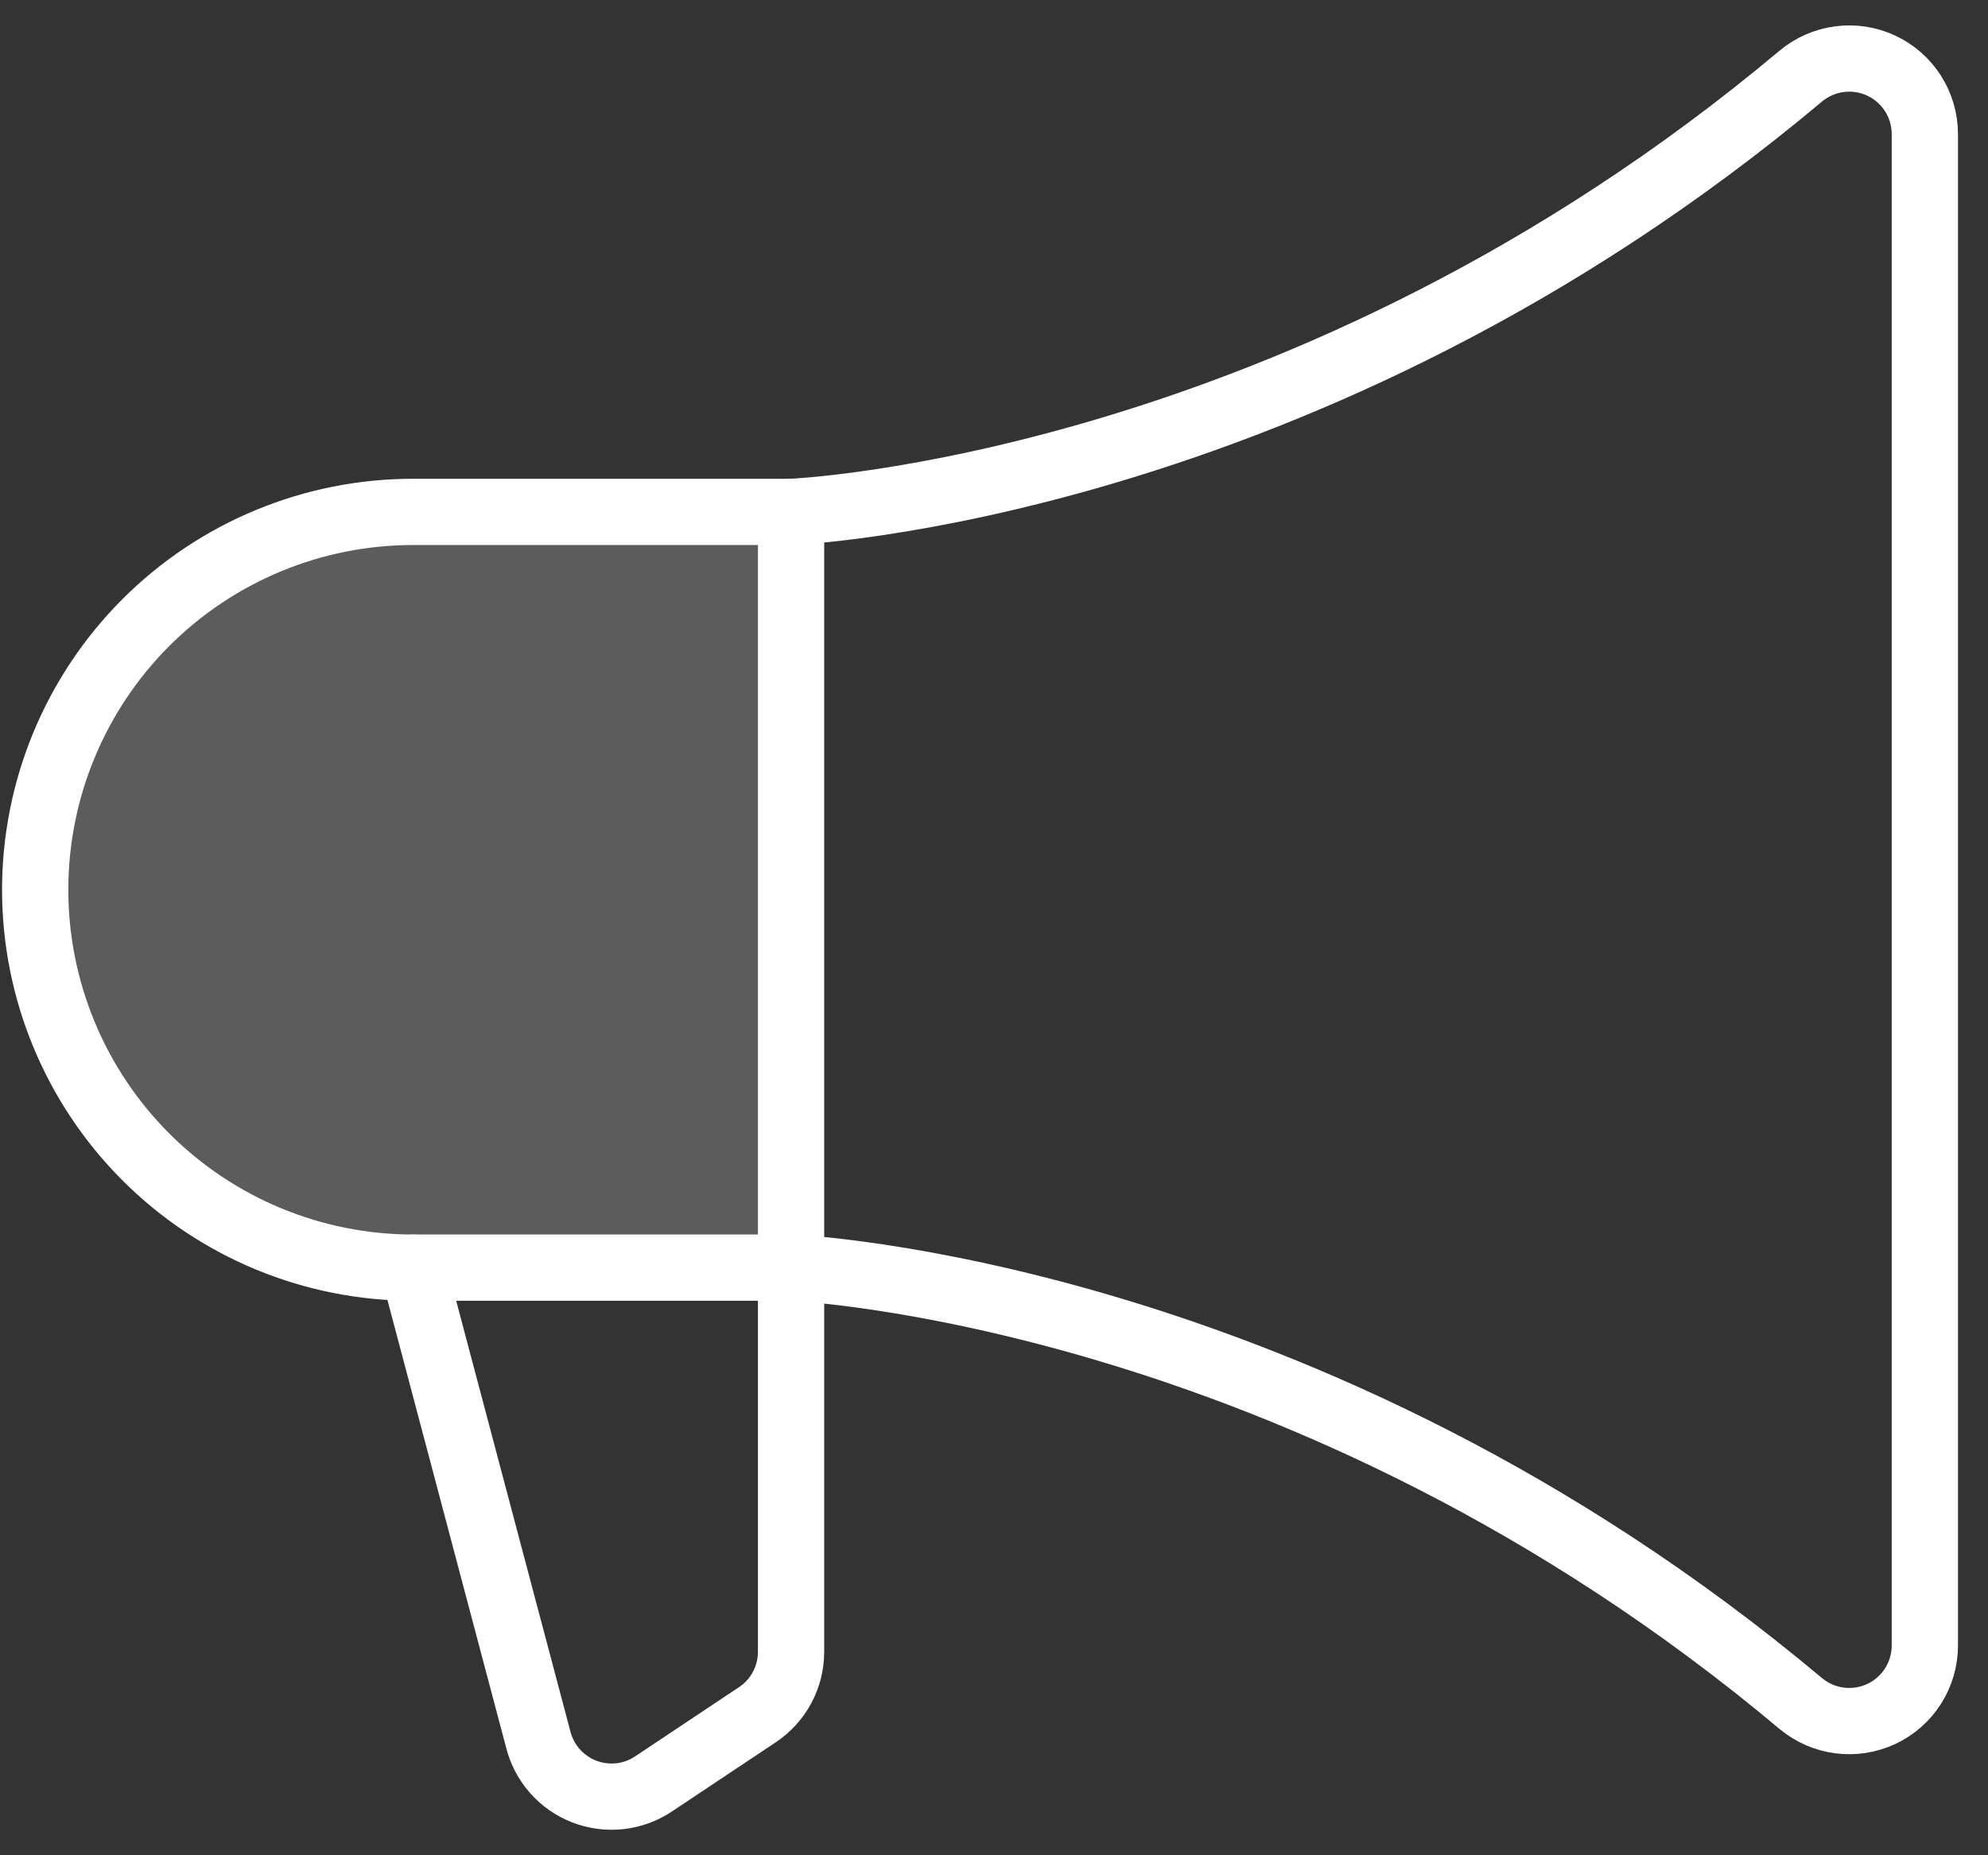 <svg width="60" height="56" viewBox="0 0 60 56" fill="none" xmlns="http://www.w3.org/2000/svg">
<rect x="0" y="0" width="60" height="56" fill="#333333" stroke="none"/>
<path opacity="0.2" d="M23.875 38.264H12.469C9.444 38.264 6.542 37.062 4.403 34.923C2.264 32.784 1.062 29.883 1.062 26.857C1.062 23.832 2.264 20.931 4.403 18.792C6.542 16.653 9.444 15.451 12.469 15.451H23.875V38.264Z" fill="white"/>
<path d="M23.875 15.451V49.861C23.875 50.236 23.782 50.605 23.605 50.936C23.428 51.267 23.172 51.549 22.86 51.757L19.723 53.847C19.419 54.05 19.07 54.177 18.707 54.217C18.343 54.257 17.976 54.209 17.634 54.077C17.294 53.945 16.989 53.733 16.747 53.459C16.505 53.185 16.333 52.856 16.244 52.502L12.469 38.264" stroke="white" stroke-width="2" stroke-linecap="round" stroke-linejoin="round"/>
<path d="M58.094 49.669C58.094 50.104 57.969 50.529 57.736 50.896C57.502 51.262 57.169 51.554 56.775 51.737C56.381 51.92 55.943 51.987 55.513 51.93C55.082 51.873 54.676 51.694 54.344 51.415C39.402 38.879 23.875 38.263 23.875 38.263H12.469C9.444 38.263 6.542 37.062 4.403 34.922C2.264 32.783 1.062 29.882 1.062 26.857C1.062 23.832 2.264 20.931 4.403 18.791C6.542 16.652 9.444 15.451 12.469 15.451H23.875C23.875 15.451 39.402 14.835 54.344 2.302C54.676 2.023 55.081 1.844 55.512 1.787C55.942 1.729 56.38 1.796 56.774 1.979C57.167 2.162 57.501 2.454 57.735 2.819C57.969 3.185 58.093 3.61 58.094 4.044V49.669Z" stroke="white" stroke-width="2" stroke-linecap="round" stroke-linejoin="round"/>
</svg>
